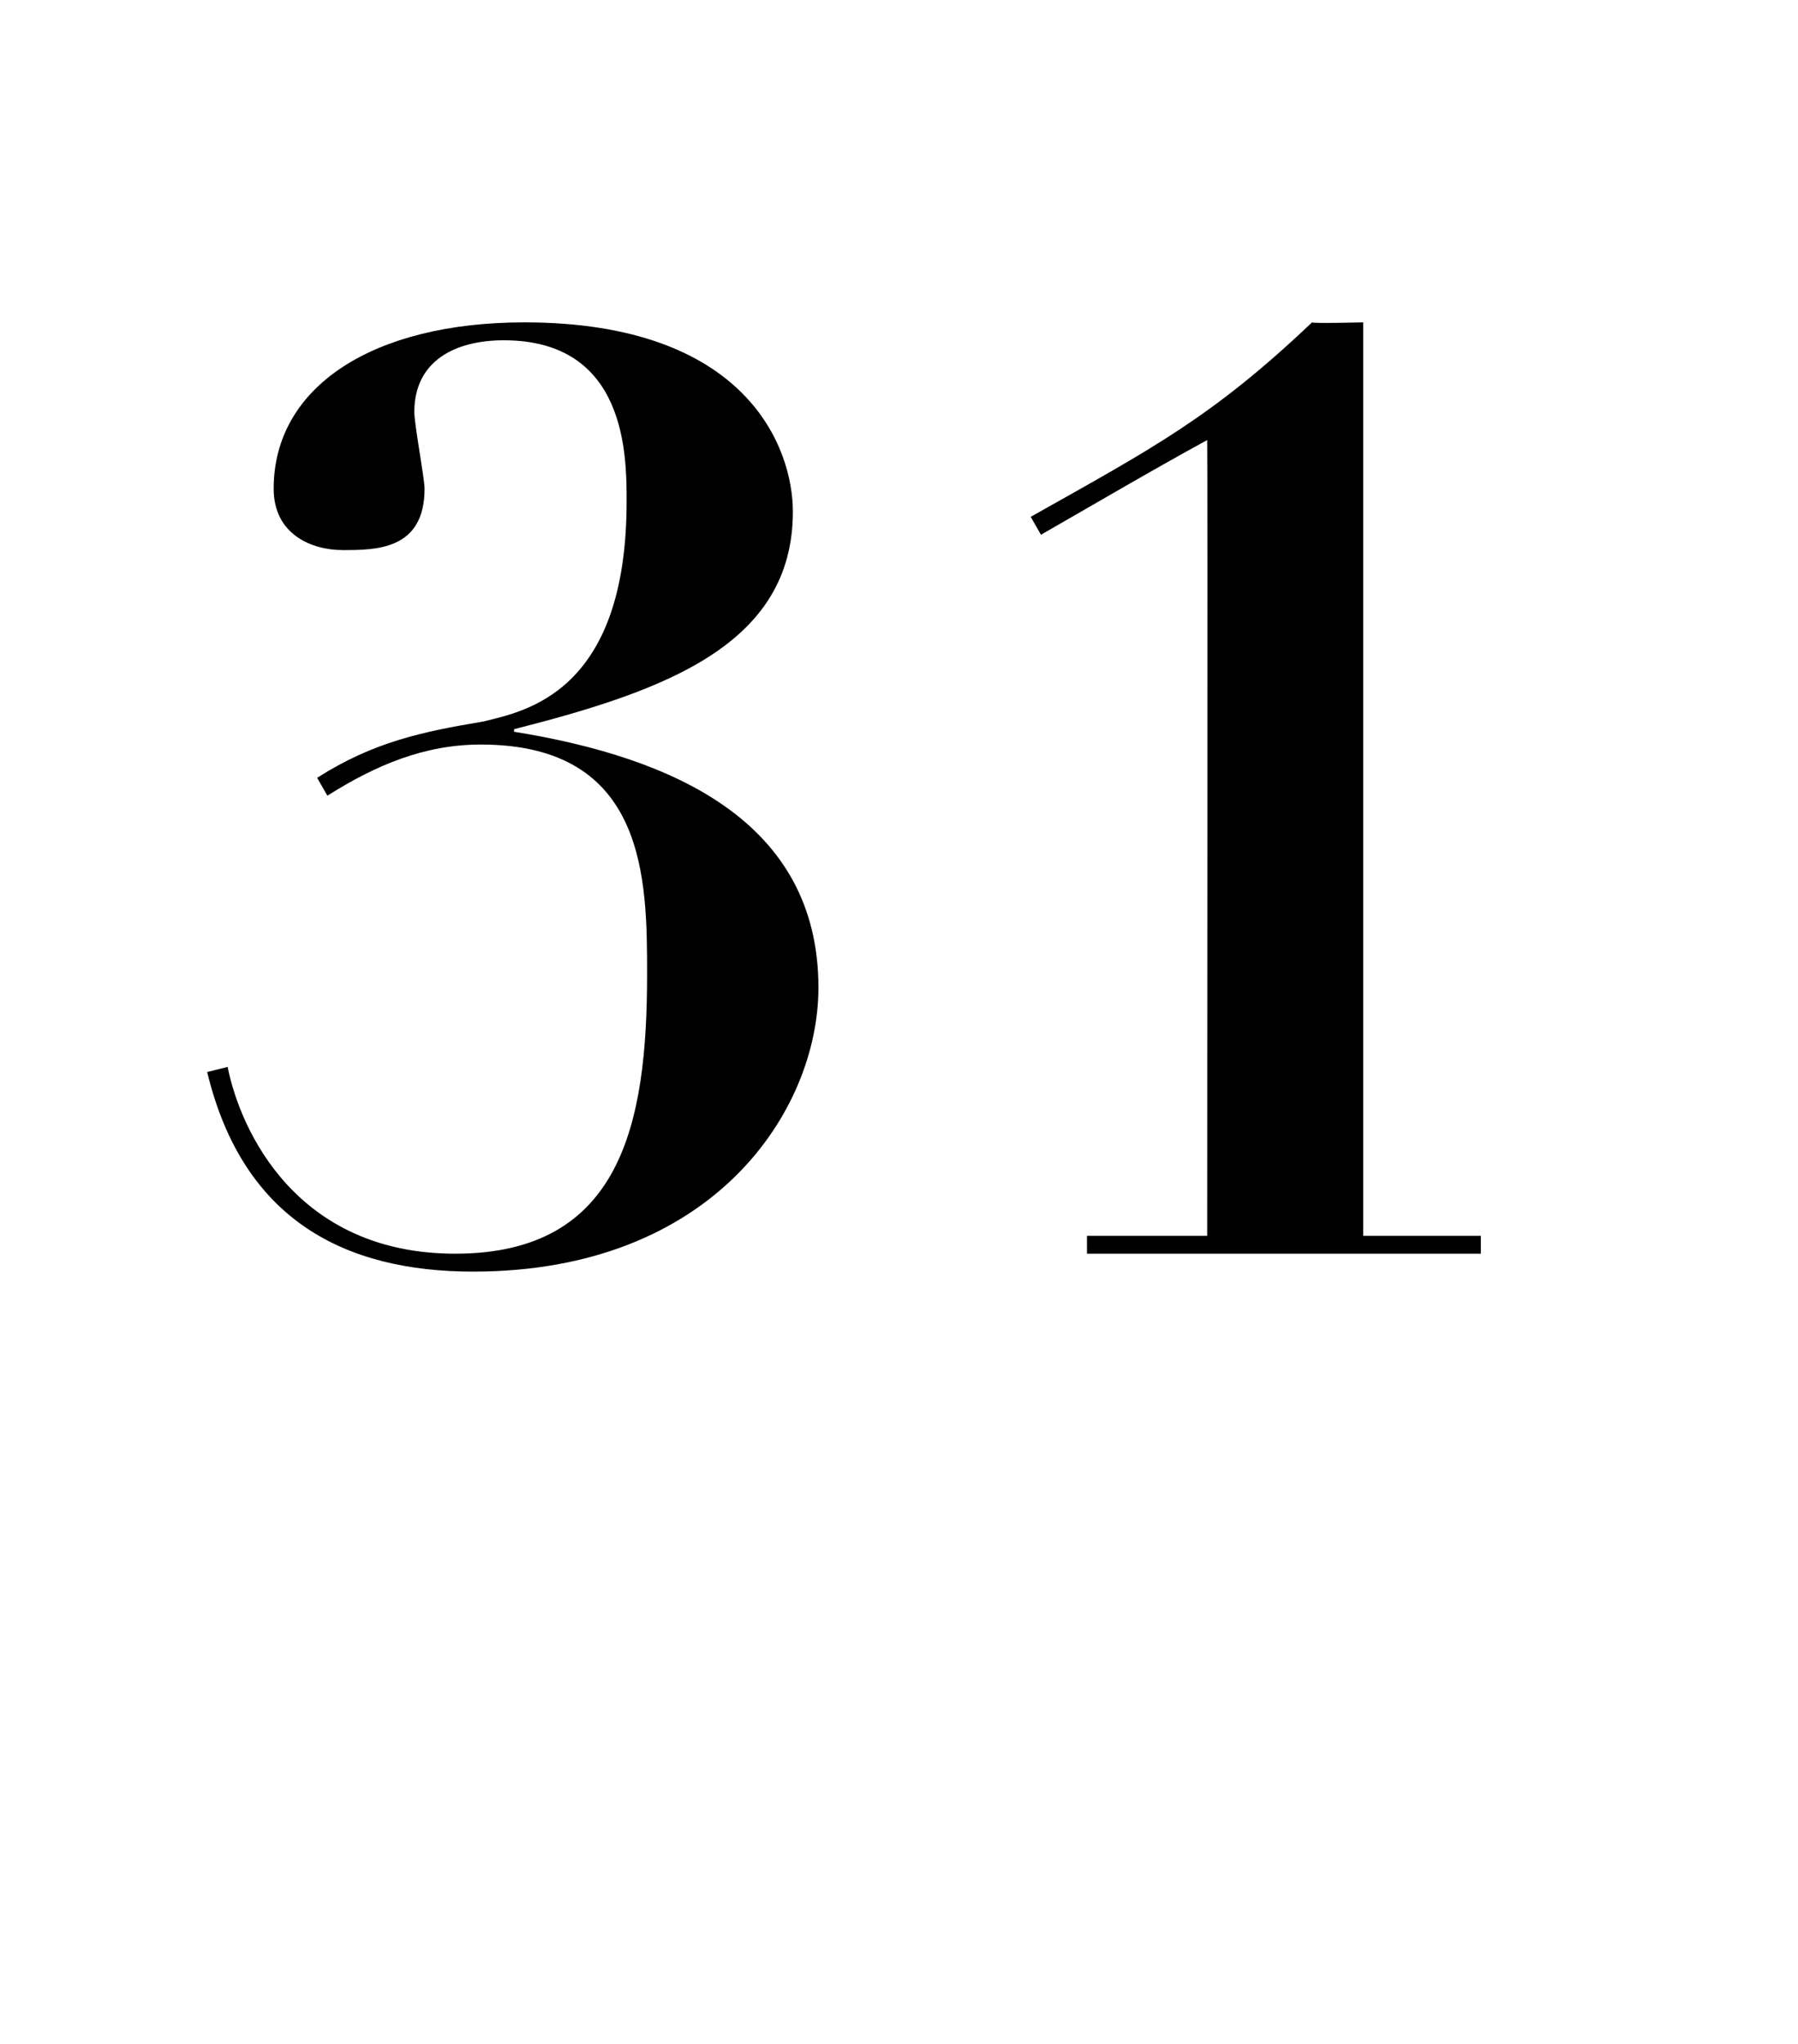 <?xml version="1.0" standalone="no"?><!DOCTYPE svg PUBLIC "-//W3C//DTD SVG 1.1//EN" "http://www.w3.org/Graphics/SVG/1.1/DTD/svg11.dtd"><svg xmlns="http://www.w3.org/2000/svg" version="1.1" width="70.3px" height="79.9px" viewBox="0 -13 70.3 79.9" style="top:-13px"><desc>31</desc><defs/><g id="Polygon29799"><path d="m8.9 28.7c.5 2.5 2.7 7.3 8.9 7.3c6.5 0 7.5-5.1 7.5-10.9c0-3.7 0-9-6.5-9c-2.2 0-4.1.8-6 2c0 0-.4-.7-.4-.7c2.2-1.4 4.1-1.8 6.5-2.2c1.6-.4 5.6-1.1 5.6-8.6c0-1.8 0-6.3-4.8-6.3c-1.9 0-3.5.8-3.5 2.8c0 .5.4 2.6.4 3c0 2.4-1.9 2.4-3.2 2.4c-1.2 0-2.7-.6-2.7-2.4c0-4 3.9-6.5 9.8-6.5c8.7 0 10.5 4.9 10.5 7.4c0 5.2-5 7-10.9 8.5c0 0 0 .1 0 .1c6.2 1 11.9 3.5 11.9 10c0 4.8-4.1 11.1-13.5 11.1c-5 0-9-2-10.4-7.8c0 0 .8-.2.8-.2zm49 7.3l-15.4 0l0-.7l4.7 0c0 0 .02-31.1 0-31.1c-2.2 1.2-4.4 2.5-6.5 3.7c0 0-.4-.7-.4-.7c4.8-2.7 7.1-3.9 11-7.6c.02.05 2 0 2 0l0 35.7l4.6 0l0 .7z" stroke="none" fill="#000"/></g></svg>